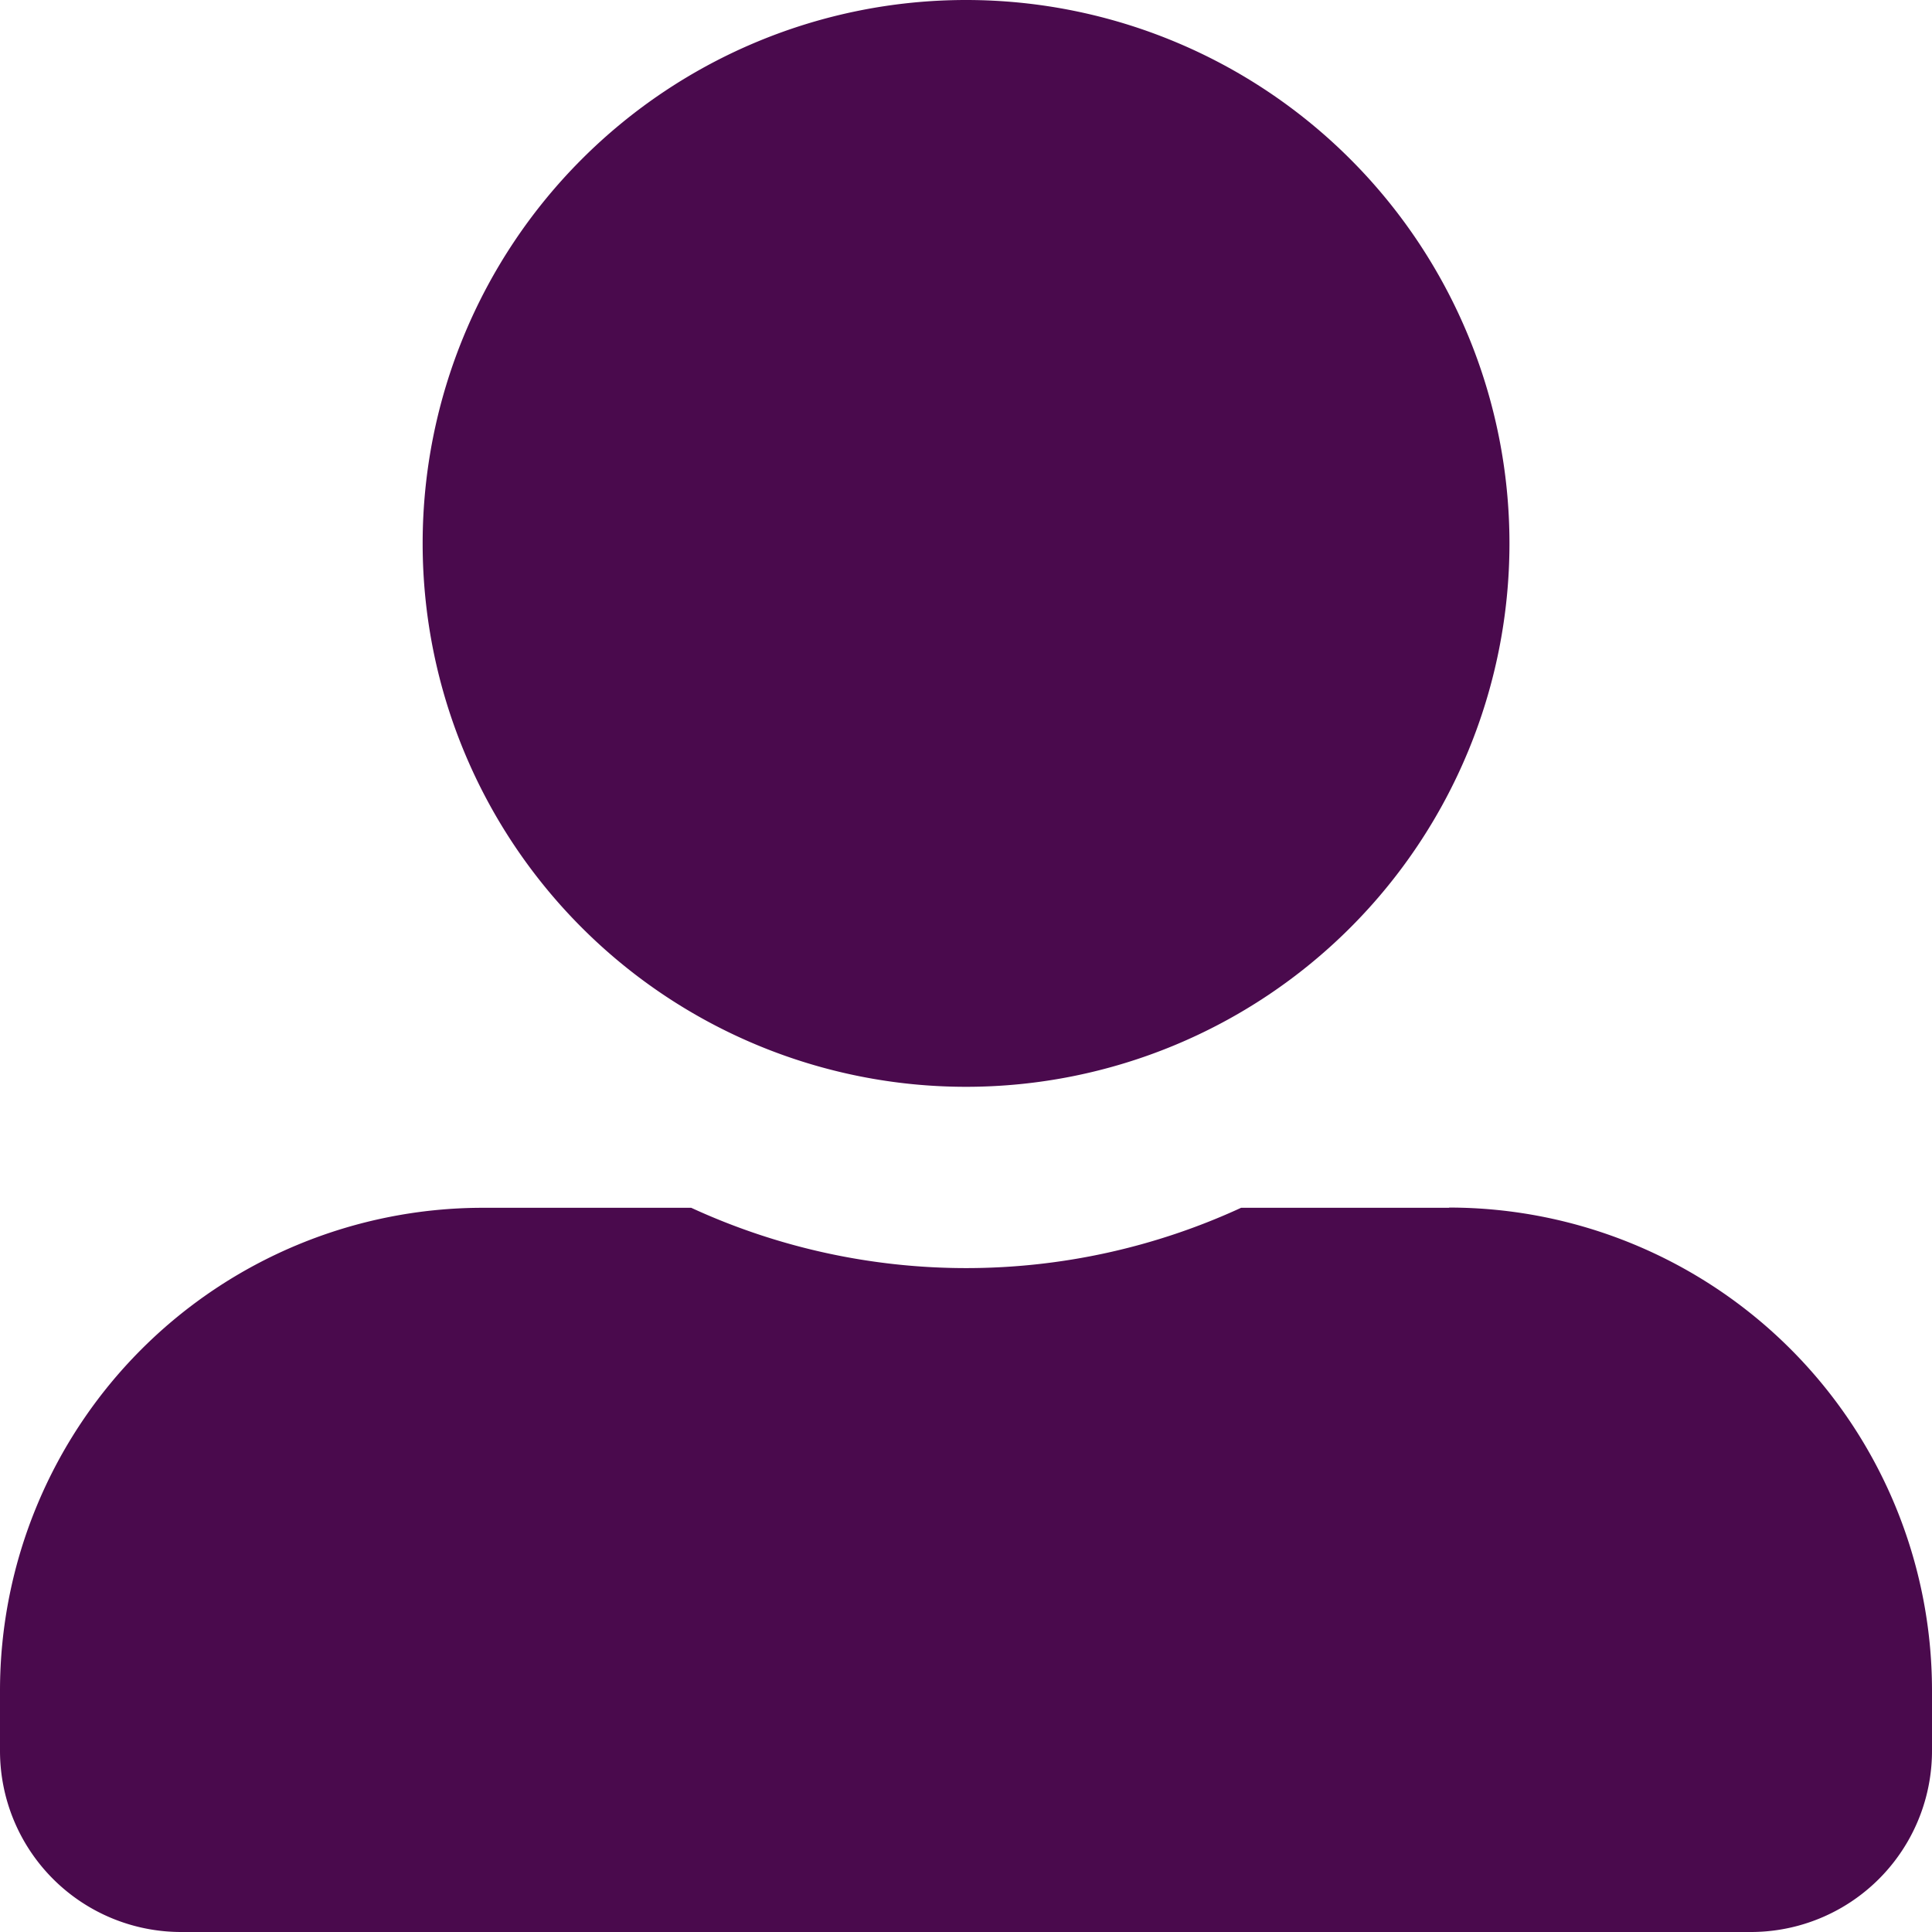 <svg xmlns="http://www.w3.org/2000/svg" width="17.567" height="17.567" viewBox="0 0 17.567 17.567">
  <path id="profile" d="M8.784,9.882A4.941,4.941,0,1,0,3.843,4.941,4.941,4.941,0,0,0,8.784,9.882Zm4.392,1.1H11.285a5.973,5.973,0,0,1-5,0H4.392A4.392,4.392,0,0,0,0,15.371v.549a1.647,1.647,0,0,0,1.647,1.647H15.92a1.647,1.647,0,0,0,1.647-1.647v-.549a4.392,4.392,0,0,0-4.39-4.391Z" fill="#4a0a4d"/>
</svg>
